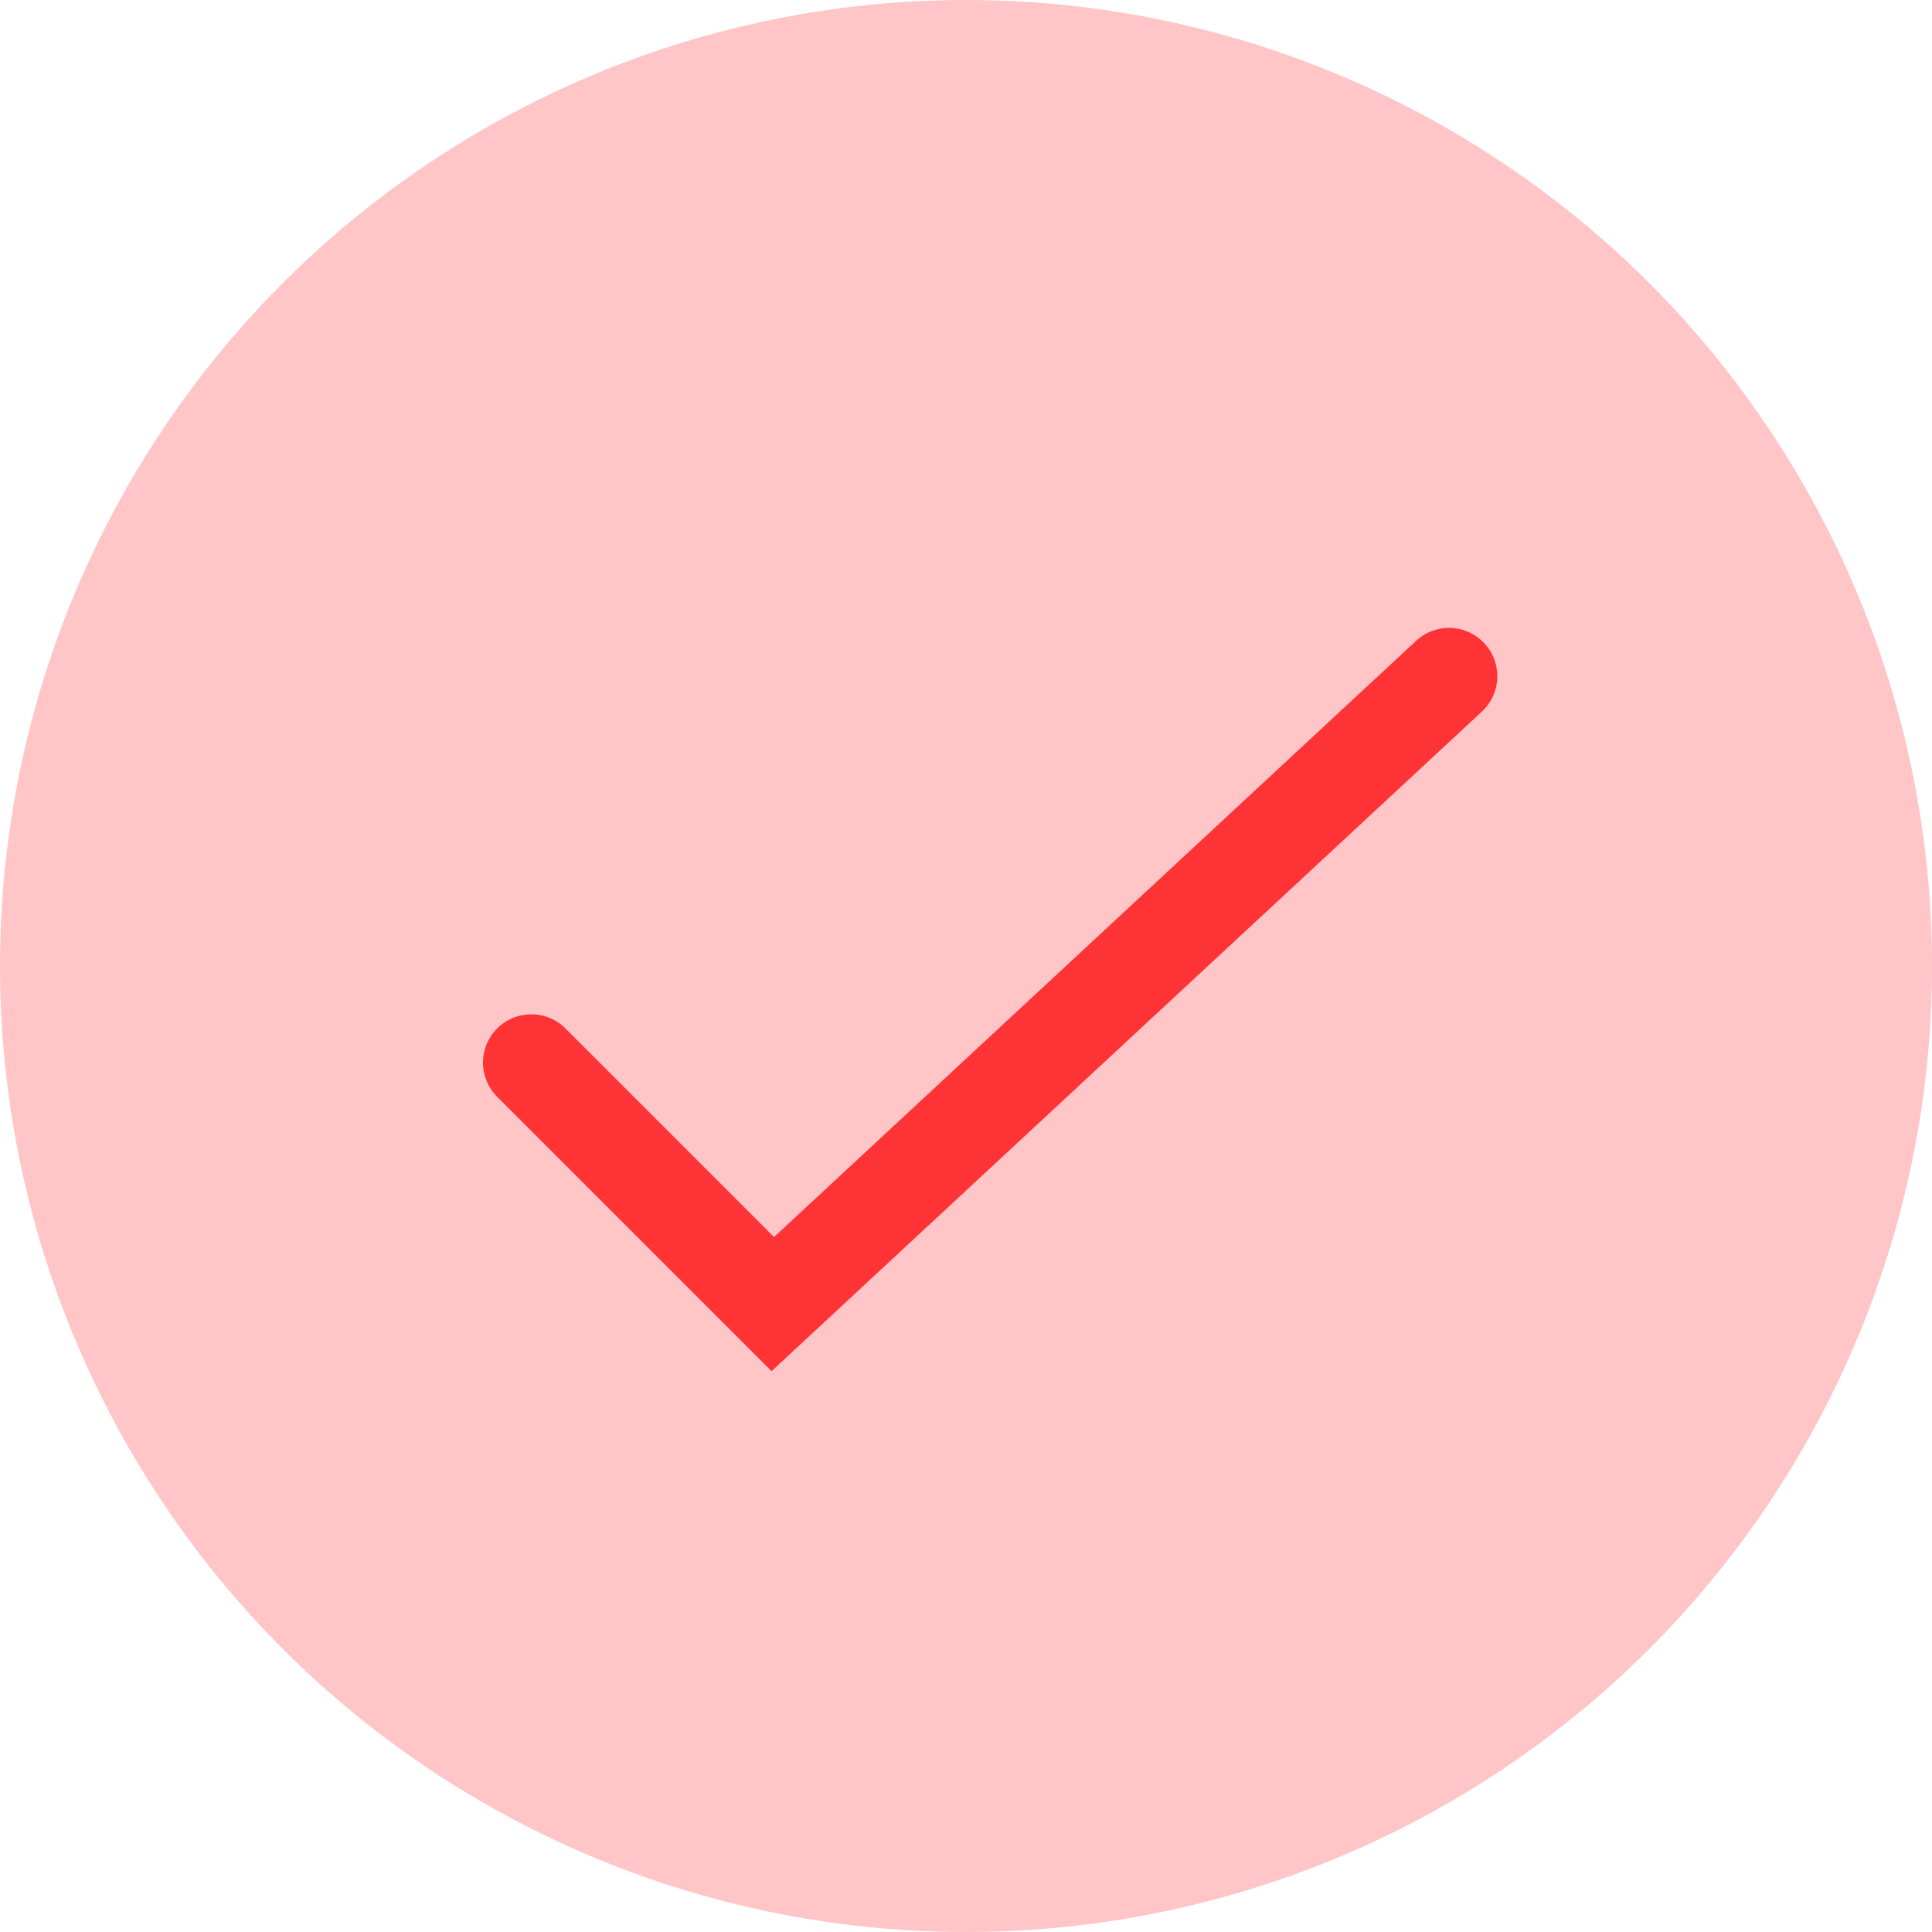 <svg width="20" height="20" viewBox="0 0 20 20" fill="none" xmlns="http://www.w3.org/2000/svg">
<circle cx="10" cy="10" r="10" fill="#FFC5C7"/>
<path d="M5.5 11L8 13.5L15 7" stroke="#FE3336" stroke-linecap="round"/>
</svg>
